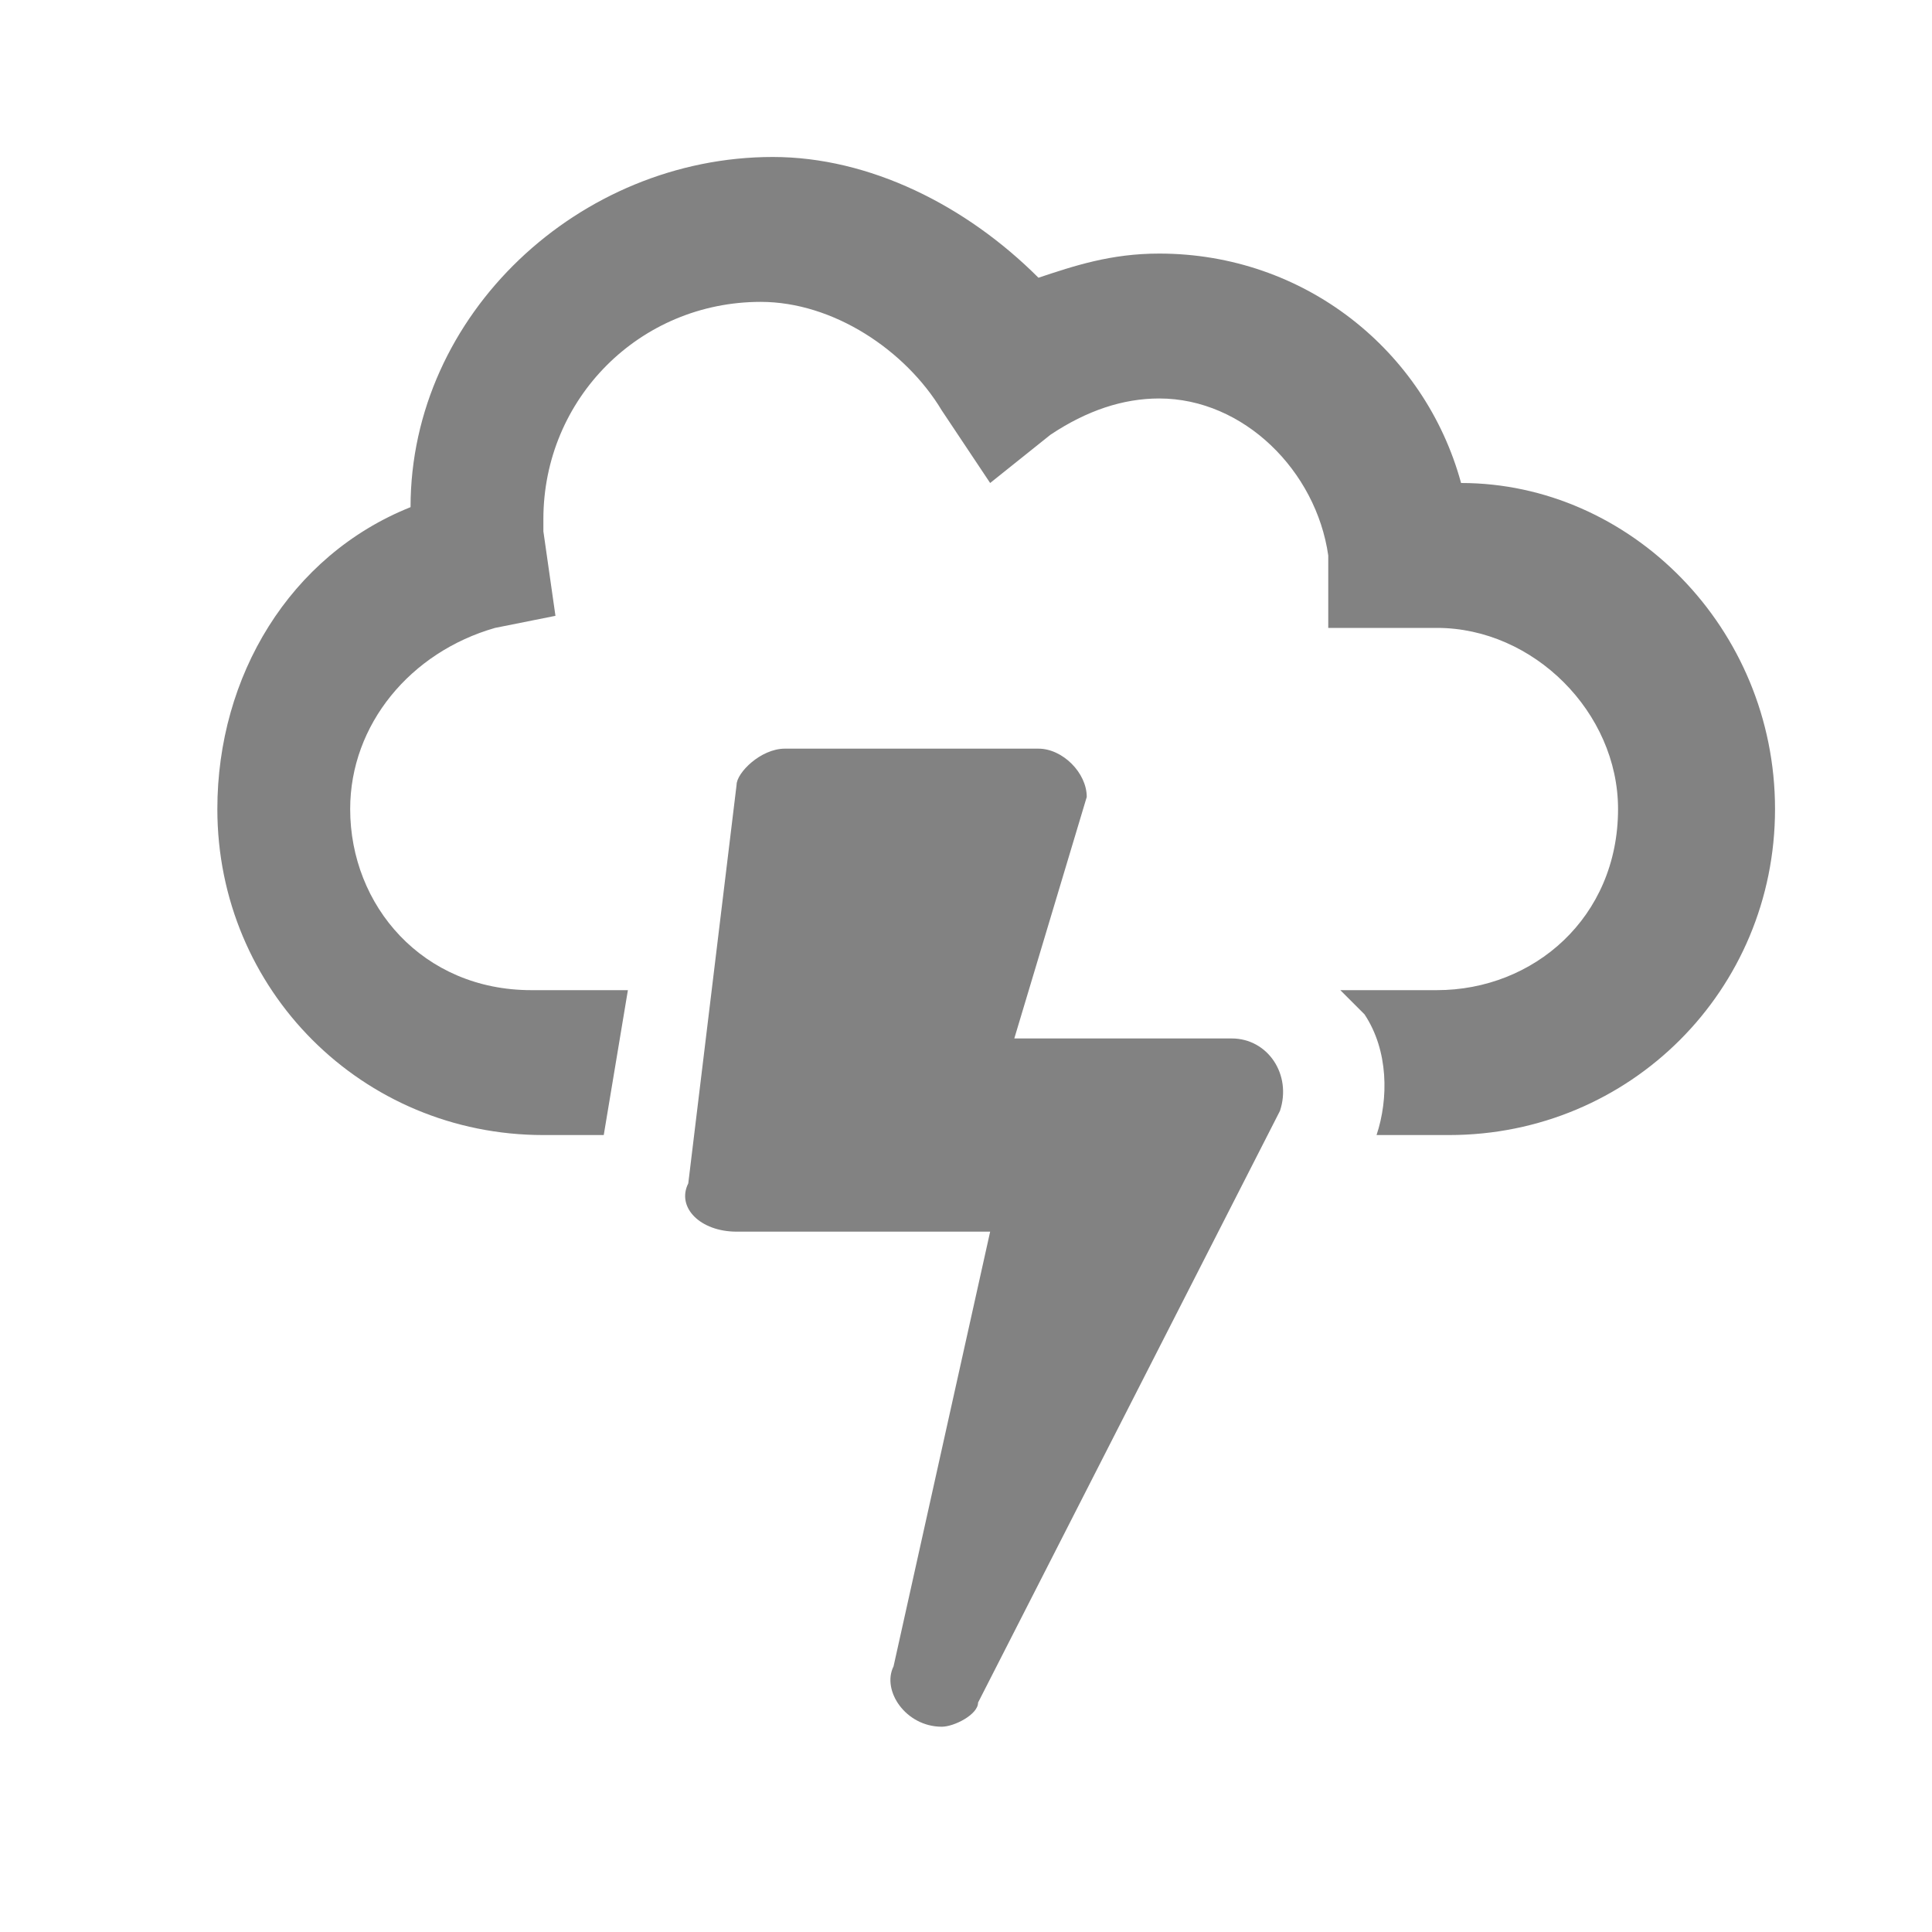 <?xml version="1.0" encoding="utf-8"?>
<!-- Generator: Adobe Illustrator 25.4.1, SVG Export Plug-In . SVG Version: 6.00 Build 0)  -->
<svg version="1.1" id="Layer_1" xmlns="http://www.w3.org/2000/svg" xmlns:xlink="http://www.w3.org/1999/xlink" x="0px" y="0px"
	 viewBox="0 0 16 16" style="enable-background:new 0 0 16 16;" xml:space="preserve">
<style type="text/css">
	.st0{fill:#828282;}
</style>
<path class="st0" d="M10.2,8.6H8.4l0.6-2C9,6.4,8.8,6.2,8.6,6.2H6.5c-0.2,0-0.4,0.2-0.4,0.3L5.7,9.8c-0.1,0.2,0.1,0.4,0.4,0.4h2.1
	l-0.8,3.6c-0.1,0.2,0.1,0.5,0.4,0.5c0.1,0,0.3-0.1,0.3-0.2l2.5-4.9C10.7,8.9,10.5,8.6,10.2,8.6z M12.1,4c-0.3-1.1-1.3-1.9-2.5-1.9
	c-0.4,0-0.7,0.1-1,0.2c-0.6-0.6-1.4-1-2.2-1c-1.6,0-3,1.3-3,2.9c-1,0.4-1.6,1.4-1.6,2.5c0,1.5,1.2,2.7,2.7,2.7h0.5l0.2-1.2H4.4
	c-0.9,0-1.5-0.7-1.5-1.5c0-0.7,0.5-1.3,1.2-1.5l0.5-0.1L4.5,4.4c0,0,0-0.1,0-0.1c0-1,0.8-1.8,1.8-1.8c0.6,0,1.2,0.4,1.5,0.9L8.2,4
	l0.5-0.4C9,3.4,9.3,3.3,9.6,3.3c0.7,0,1.3,0.6,1.4,1.3L11,5.2h0.9c0.8,0,1.5,0.7,1.5,1.5c0,0.9-0.7,1.5-1.5,1.5h-0.8
	c0.1,0.1,0.1,0.1,0.2,0.2c0.2,0.3,0.2,0.7,0.1,1h0.6c1.5,0,2.7-1.2,2.7-2.7C14.7,5.2,13.5,4,12.1,4z"/>
</svg>
